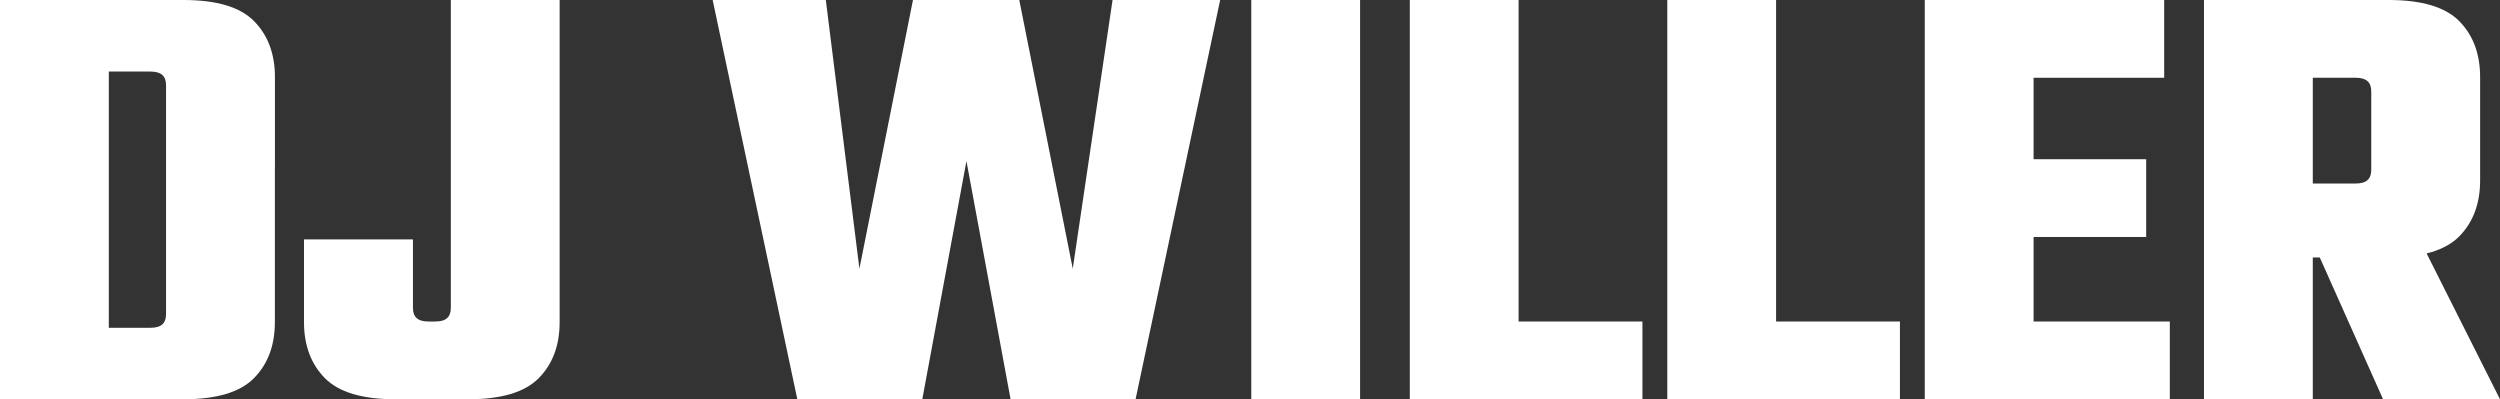 <?xml version="1.0" encoding="UTF-8"?>
<svg id="Calque_2" data-name="Calque 2" xmlns="http://www.w3.org/2000/svg" viewBox="0 0 351.08 56.07">
  <rect x="0" y="0" width="351.08" height="56.07" fill="#333333" stroke="none"/>
  <defs>
    <style>
      .cls-1 {
        fill: #fff;
      }
    </style>
  </defs>
  <g id="svg2">
    <g>
      <path class="cls-1" d="M0,0h15.28v56.07H0V0ZM23.32,23.41v-11.44c0-.64-.17-1.12-.52-1.44-.35-.32-.9-.48-1.66-.48H5.07V0h20.7c4.66,0,7.96.99,9.91,2.97,1.95,1.98,2.93,4.6,2.93,7.86v12.58h-15.28ZM23.32,44.1v-21.83h15.28v22.97c0,3.26-.98,5.88-2.93,7.86-1.95,1.98-5.25,2.97-9.91,2.97H5.07v-10.04h16.07c.76,0,1.31-.16,1.66-.48.35-.32.52-.8.52-1.44Z"/>
      <path class="cls-1" d="M42.71,33.62h15.28v9.61c0,.64.17,1.12.52,1.44.35.32.9.48,1.66.48h.96c.76,0,1.31-.16,1.66-.48.35-.32.52-.8.52-1.44V0h15.28v45.24c0,3.26-.98,5.88-2.93,7.86-1.95,1.98-5.25,2.97-9.91,2.97h-10.22c-4.66,0-7.96-.99-9.91-2.97-1.95-1.98-2.93-4.6-2.93-7.86v-11.62Z"/>
      <path class="cls-1" d="M156.24,0h15.11l-11.88,56.07h-17.55l-6.2-33.45-6.2,33.45h-17.55L100.08,0h15.89l4.72,37.73L128.21,0h14.93l7.51,37.73L156.24,0Z"/>
      <path class="cls-1" d="M175.72,0h15.28v56.07h-15.28V0Z"/>
      <path class="cls-1" d="M197.98,0h15.28v56.07h-15.28V0ZM203.05,56.07v-10.92h27.6v10.92h-27.6Z"/>
      <path class="cls-1" d="M234.14,0h15.28v56.07h-15.28V0ZM239.21,56.07v-10.92h27.6v10.92h-27.6Z"/>
      <path class="cls-1" d="M270.3,0h15.28v56.07h-15.28V0ZM303.92,0v10.92h-28.21V0h28.21ZM304.71,45.15v10.92h-29v-10.92h29ZM301.39,22.36v10.92h-24.54v-10.92h24.54Z"/>
      <path class="cls-1" d="M309.51,0h15.28v56.07h-15.28V0ZM333,23.84v-11c0-.64-.17-1.12-.52-1.44-.35-.32-.9-.48-1.66-.48h-16.24V0h20.87c4.66,0,7.96.99,9.91,2.97,1.95,1.98,2.93,4.6,2.93,7.86v14.5c0,3.26-.98,5.88-2.93,7.86-1.95,1.98-5.25,2.97-9.91,2.97h-20.87v-10.39h16.24c.76,0,1.31-.16,1.66-.48.35-.32.52-.8.52-1.44ZM323.05,30.04h14.93l13.1,26.03h-16.42l-11.62-26.03Z"/>
    </g>
  </g>
</svg>